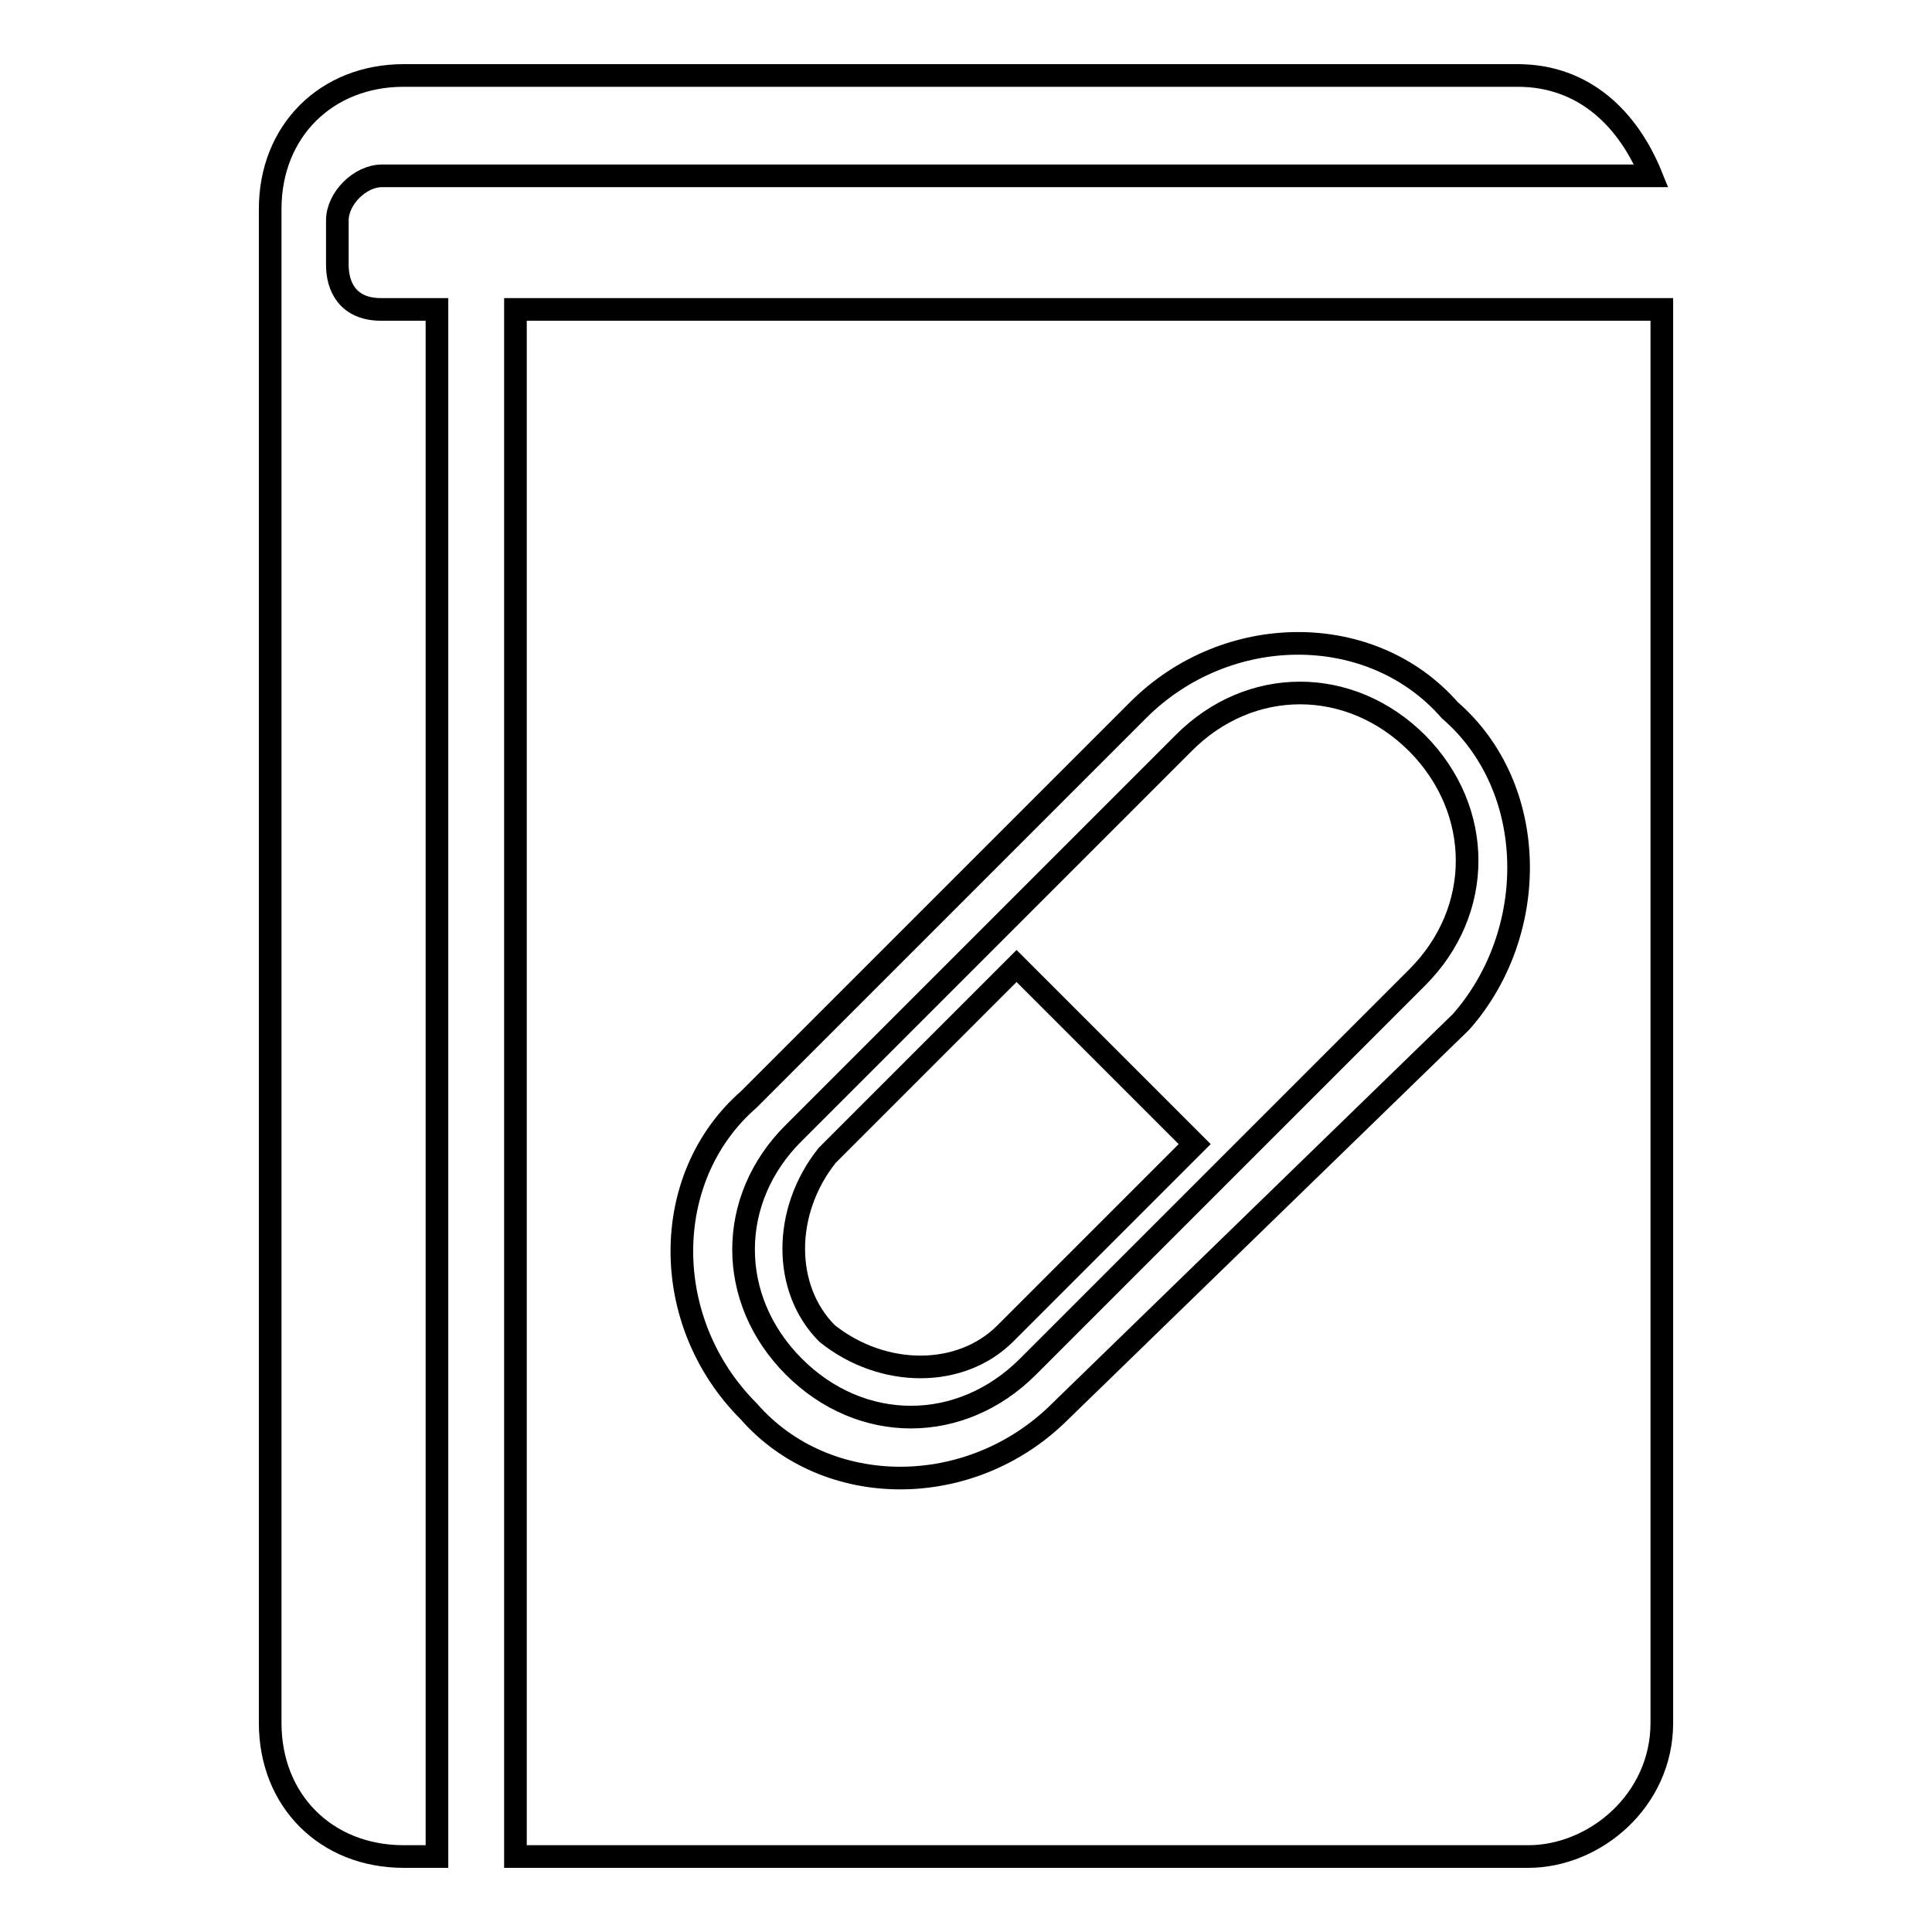 <?xml version="1.0" encoding="utf-8"?>
<!-- Svg Vector Icons : http://www.onlinewebfonts.com/icon -->
<!DOCTYPE svg PUBLIC "-//W3C//DTD SVG 1.1//EN" "http://www.w3.org/Graphics/SVG/1.1/DTD/svg11.dtd">
<svg version="1.1" xmlns="http://www.w3.org/2000/svg" xmlns:xlink="http://www.w3.org/1999/xlink" x="0px" y="0px" viewBox="0 0 256 256" enable-background="new 0 0 256 256" xml:space="preserve">
<g> <path stroke-width="3" fill-opacity="0" stroke="#000000"  d="M44.7,35.1v-5.9c0-2.9,3-5.9,5.9-5.9h168.2c-3-7.4-8.8-13.3-17.7-13.3H53.5c-10.3,0-17.7,7.4-17.7,17.7 v200.6c0,10.3,7.4,17.7,17.7,17.7h4.4V41h-7.4C46.1,41,44.7,38,44.7,35.1z M68.3,41v205h134.2c8.8,0,17.7-7.4,17.7-17.7V41H68.3z  M193.6,135.4L140.5,187c-11.8,11.8-31,11.8-41.3,0c-11.8-11.8-11.8-31,0-41.3l51.6-51.6c11.8-11.8,31-11.8,41.3,0 C204,104.4,204,123.6,193.6,135.4z M156.8,98.5l-51.6,51.6c-8.9,8.8-8.9,22.1,0,31c8.9,8.9,22.1,8.9,31,0l51.6-51.6 c8.8-8.8,8.8-22.1,0-31C178.9,89.6,165.6,89.6,156.8,98.5z M133.2,176.7c-5.9,5.9-16.2,5.9-23.6,0l0,0c-5.9-5.9-5.9-16.2,0-23.6 l25.1-25.1l11.8,11.8l11.8,11.8L133.2,176.7z"/></g>
</svg>